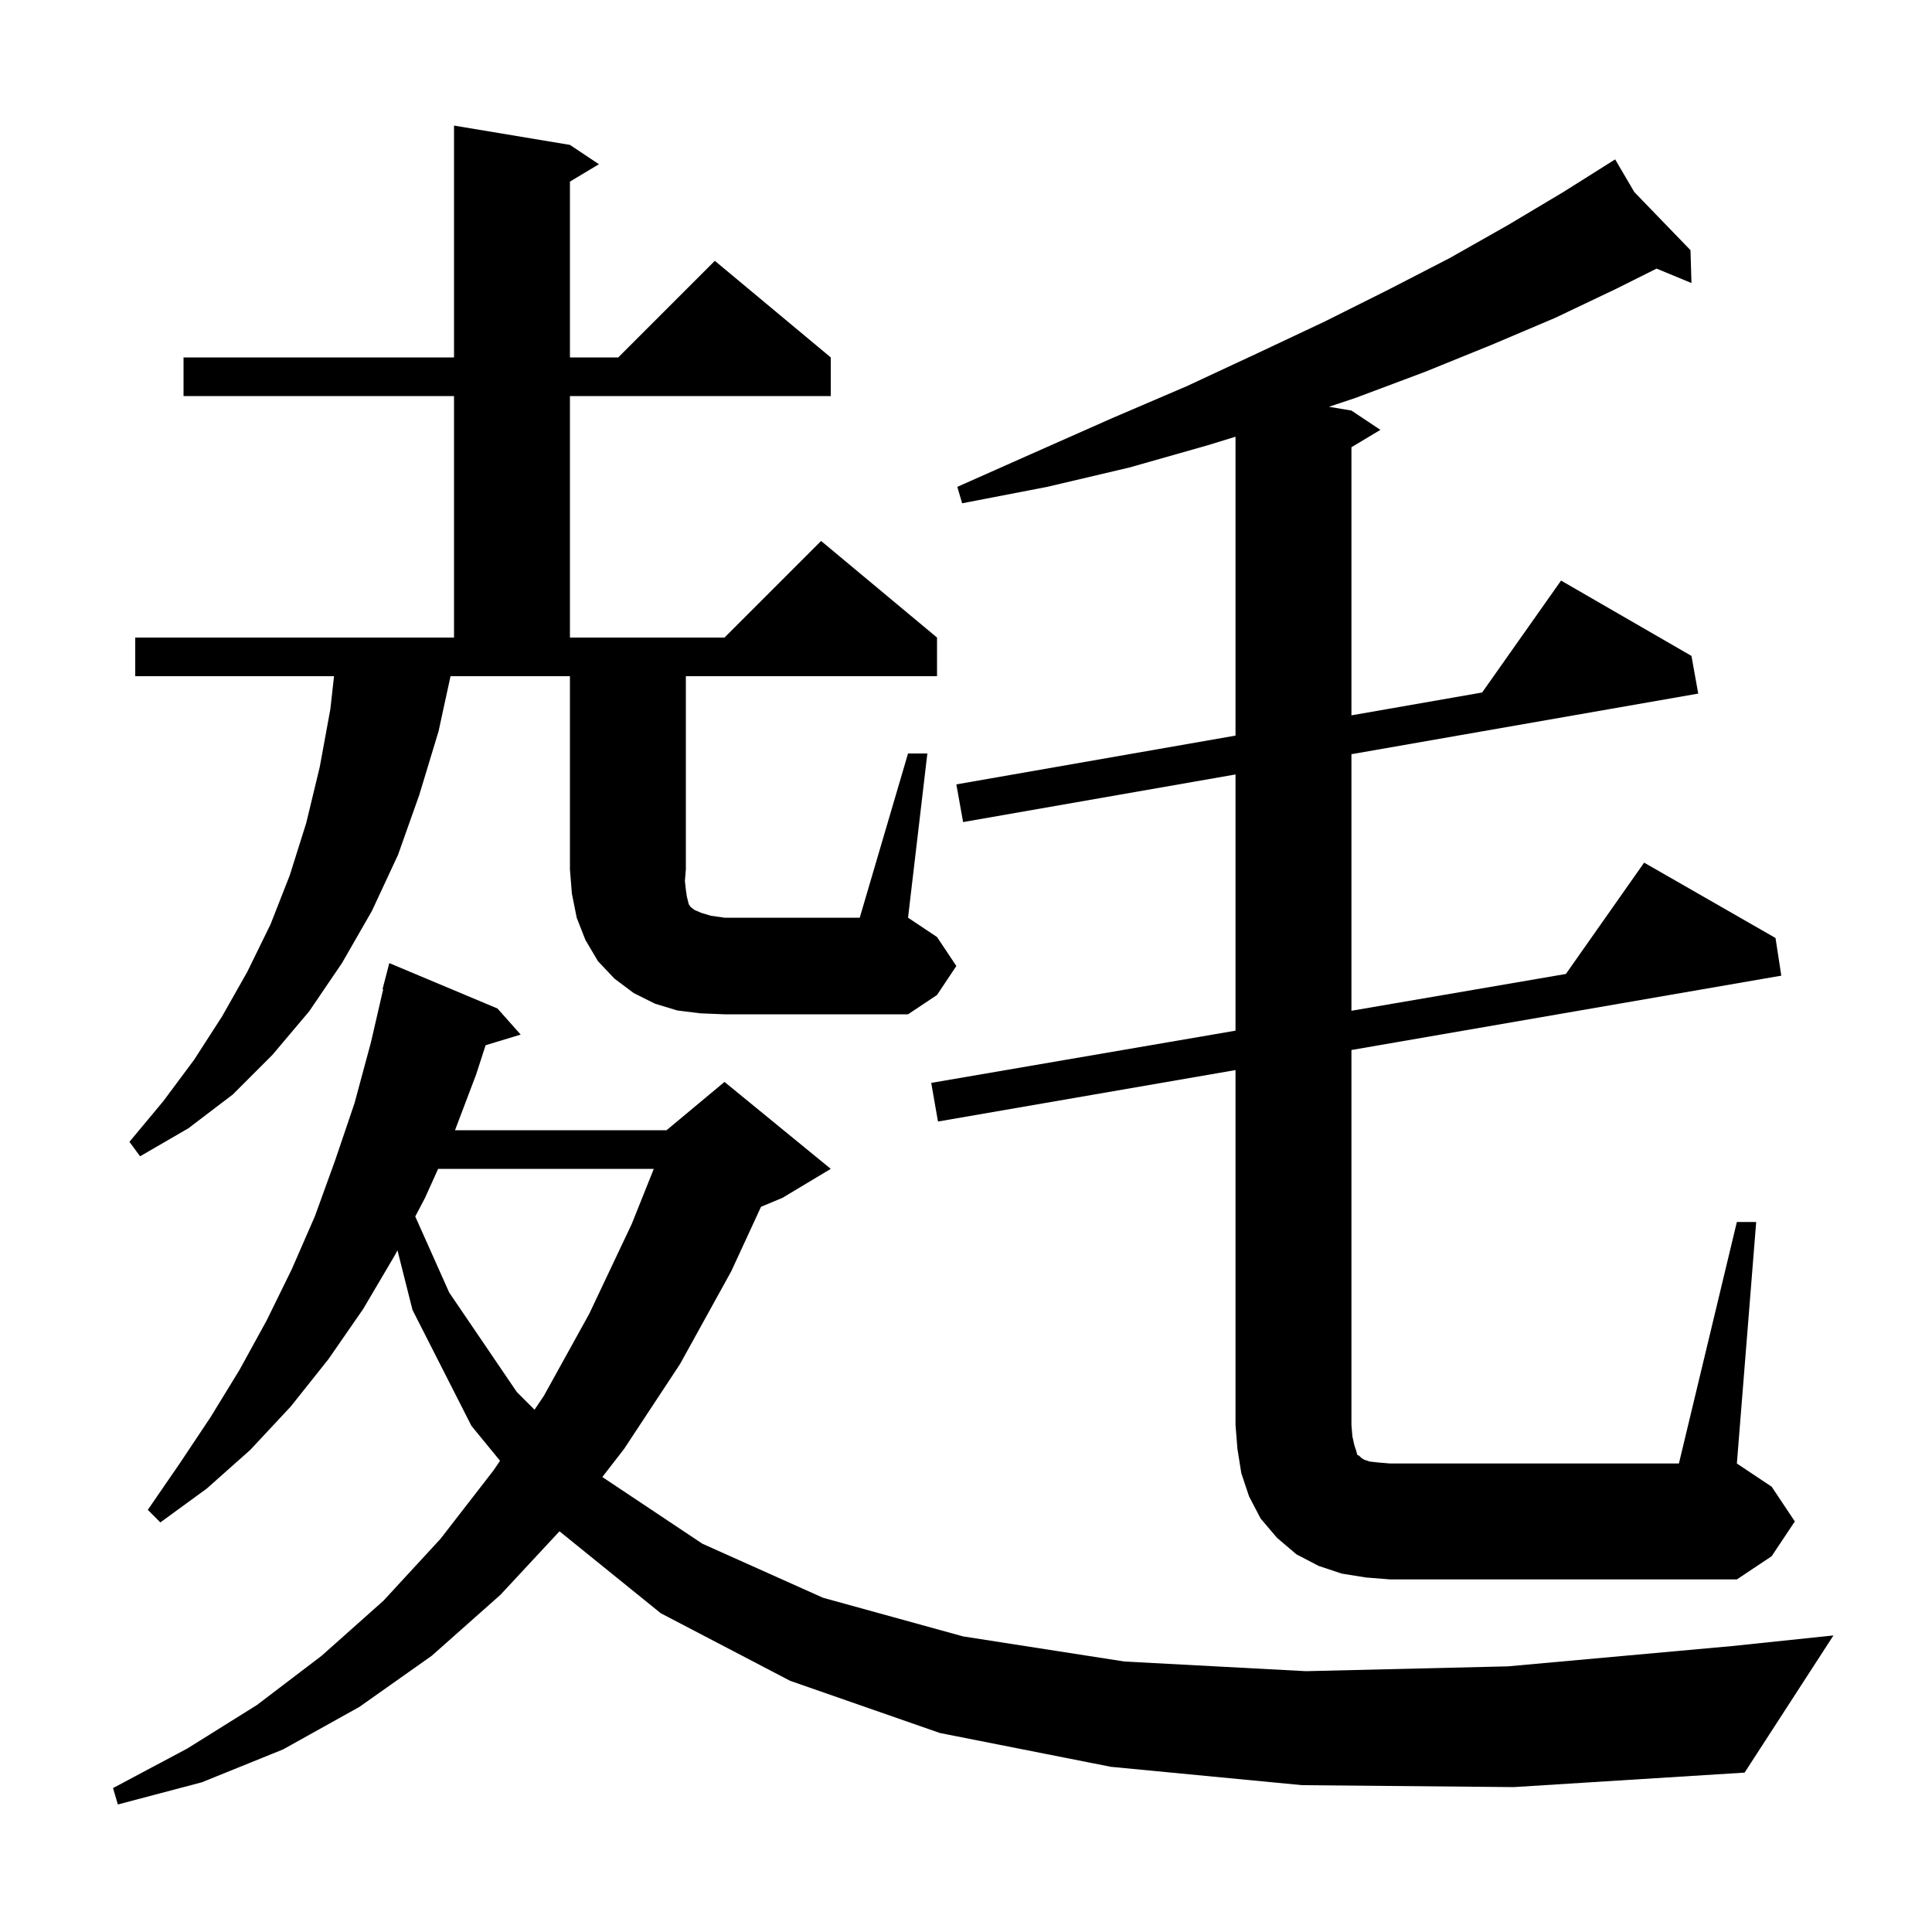 <svg xmlns="http://www.w3.org/2000/svg" xmlns:xlink="http://www.w3.org/1999/xlink" version="1.1" baseProfile="full" viewBox="0 0 200 200" width="200" height="200"><g fill="currentColor"><path d="M 134.8 184.8 L 115.0 182.9 L 97.3 179.4 L 81.8 174.0 L 68.4 167.0 L 57.918 158.519 L 51.8 165.1 L 44.7 171.4 L 37.2 176.7 L 29.3 181.1 L 20.9 184.5 L 12.2 186.8 L 11.7 185.1 L 19.4 181.0 L 26.6 176.5 L 33.3 171.4 L 39.7 165.7 L 45.6 159.3 L 51.1 152.2 L 51.763 151.218 L 48.8 147.6 L 42.7 135.6 L 41.146 129.431 L 40.9 129.9 L 37.6 135.5 L 34.0 140.7 L 30.1 145.6 L 25.9 150.1 L 21.4 154.1 L 16.6 157.6 L 15.3 156.3 L 18.6 151.5 L 21.8 146.7 L 24.8 141.8 L 27.6 136.7 L 30.2 131.4 L 32.6 125.9 L 34.7 120.1 L 36.7 114.2 L 38.4 107.9 L 39.667 102.411 L 39.6 102.4 L 40.3 99.7 L 51.5 104.4 L 53.9 107.1 L 50.27 108.202 L 49.3 111.2 L 47.103 117.0 L 69.0 117.0 L 75.0 112.0 L 86.0 121.0 L 81.0 124.0 L 78.781 124.925 L 75.7 131.6 L 70.4 141.2 L 64.6 150.0 L 62.352 152.901 L 72.7 159.8 L 85.2 165.4 L 99.7 169.4 L 116.4 172.0 L 135.2 173.0 L 156.1 172.5 L 179.3 170.4 L 189.8 169.3 L 180.6 183.5 L 156.7 185.0 Z M 179.8 126.5 L 181.8 126.5 L 179.8 151.5 L 183.4 153.9 L 185.8 157.5 L 183.4 161.1 L 179.8 163.5 L 143.9 163.5 L 141.4 163.3 L 138.9 162.9 L 136.5 162.1 L 134.2 160.9 L 132.2 159.2 L 130.5 157.2 L 129.3 154.9 L 128.5 152.5 L 128.1 150.0 L 127.9 147.5 L 127.9 110.773 L 97.1 116.1 L 96.4 112.1 L 127.9 106.694 L 127.9 80.171 L 99.7 85.1 L 99.0 81.2 L 127.9 76.149 L 127.9 45.208 L 125.0 46.1 L 116.9 48.4 L 108.4 50.4 L 99.6 52.1 L 99.1 50.4 L 107.2 46.8 L 115.1 43.3 L 122.8 40.0 L 130.1 36.6 L 137.1 33.3 L 143.7 30.0 L 150.1 26.7 L 156.1 23.3 L 161.8 19.9 L 166.402 17.003 L 166.4 17.0 L 166.402 17.002 L 167.2 16.5 L 169.182 19.879 L 175.0 25.9 L 175.1 29.3 L 171.489 27.806 L 167.3 29.9 L 161.0 32.9 L 154.4 35.7 L 147.5 38.5 L 140.3 41.2 L 137.567 42.111 L 139.9 42.5 L 142.9 44.5 L 139.9 46.3 L 139.9 74.052 L 153.431 71.687 L 161.6 60.1 L 175.1 67.9 L 175.8 71.8 L 139.9 78.074 L 139.9 104.634 L 162.1 100.824 L 170.2 89.3 L 183.8 97.1 L 184.4 101.0 L 139.9 108.697 L 139.9 147.5 L 140.0 148.7 L 140.2 149.6 L 140.4 150.2 L 140.5 150.6 L 140.7 150.7 L 140.9 150.9 L 141.2 151.1 L 141.8 151.3 L 142.7 151.4 L 143.9 151.5 L 173.8 151.5 Z M 45.355 121.0 L 44.0 124.0 L 42.987 125.928 L 46.5 133.8 L 53.5 144.1 L 55.333 145.933 L 56.3 144.5 L 61.0 136.0 L 65.4 126.7 L 67.68 121.0 Z M 94.0 78.0 L 96.0 78.0 L 94.0 95.0 L 97.0 97.0 L 99.0 100.0 L 97.0 103.0 L 94.0 105.0 L 75.0 105.0 L 72.5 104.9 L 70.1 104.6 L 67.8 103.9 L 65.6 102.8 L 63.6 101.3 L 61.9 99.5 L 60.6 97.3 L 59.7 95.0 L 59.2 92.5 L 59.0 90.0 L 59.0 70.0 L 46.639 70.0 L 45.4 75.7 L 43.4 82.3 L 41.2 88.5 L 38.5 94.3 L 35.4 99.7 L 32.0 104.7 L 28.2 109.2 L 24.1 113.3 L 19.5 116.8 L 14.5 119.7 L 13.4 118.2 L 16.9 114.0 L 20.1 109.7 L 23.0 105.2 L 25.6 100.6 L 28.0 95.7 L 30.0 90.6 L 31.7 85.2 L 33.1 79.4 L 34.2 73.4 L 34.578 70.0 L 14.0 70.0 L 14.0 66.0 L 47.0 66.0 L 47.0 41.0 L 19.0 41.0 L 19.0 37.0 L 47.0 37.0 L 47.0 13.0 L 59.0 15.0 L 62.0 17.0 L 59.0 18.8 L 59.0 37.0 L 64.0 37.0 L 74.0 27.0 L 86.0 37.0 L 86.0 41.0 L 59.0 41.0 L 59.0 66.0 L 75.0 66.0 L 85.0 56.0 L 97.0 66.0 L 97.0 70.0 L 71.0 70.0 L 71.0 90.0 L 70.9 91.2 L 71.0 92.1 L 71.1 92.8 L 71.3 93.6 L 71.5 93.9 L 71.9 94.2 L 72.6 94.5 L 73.6 94.8 L 75.0 95.0 L 89.0 95.0 Z "/></g></svg>